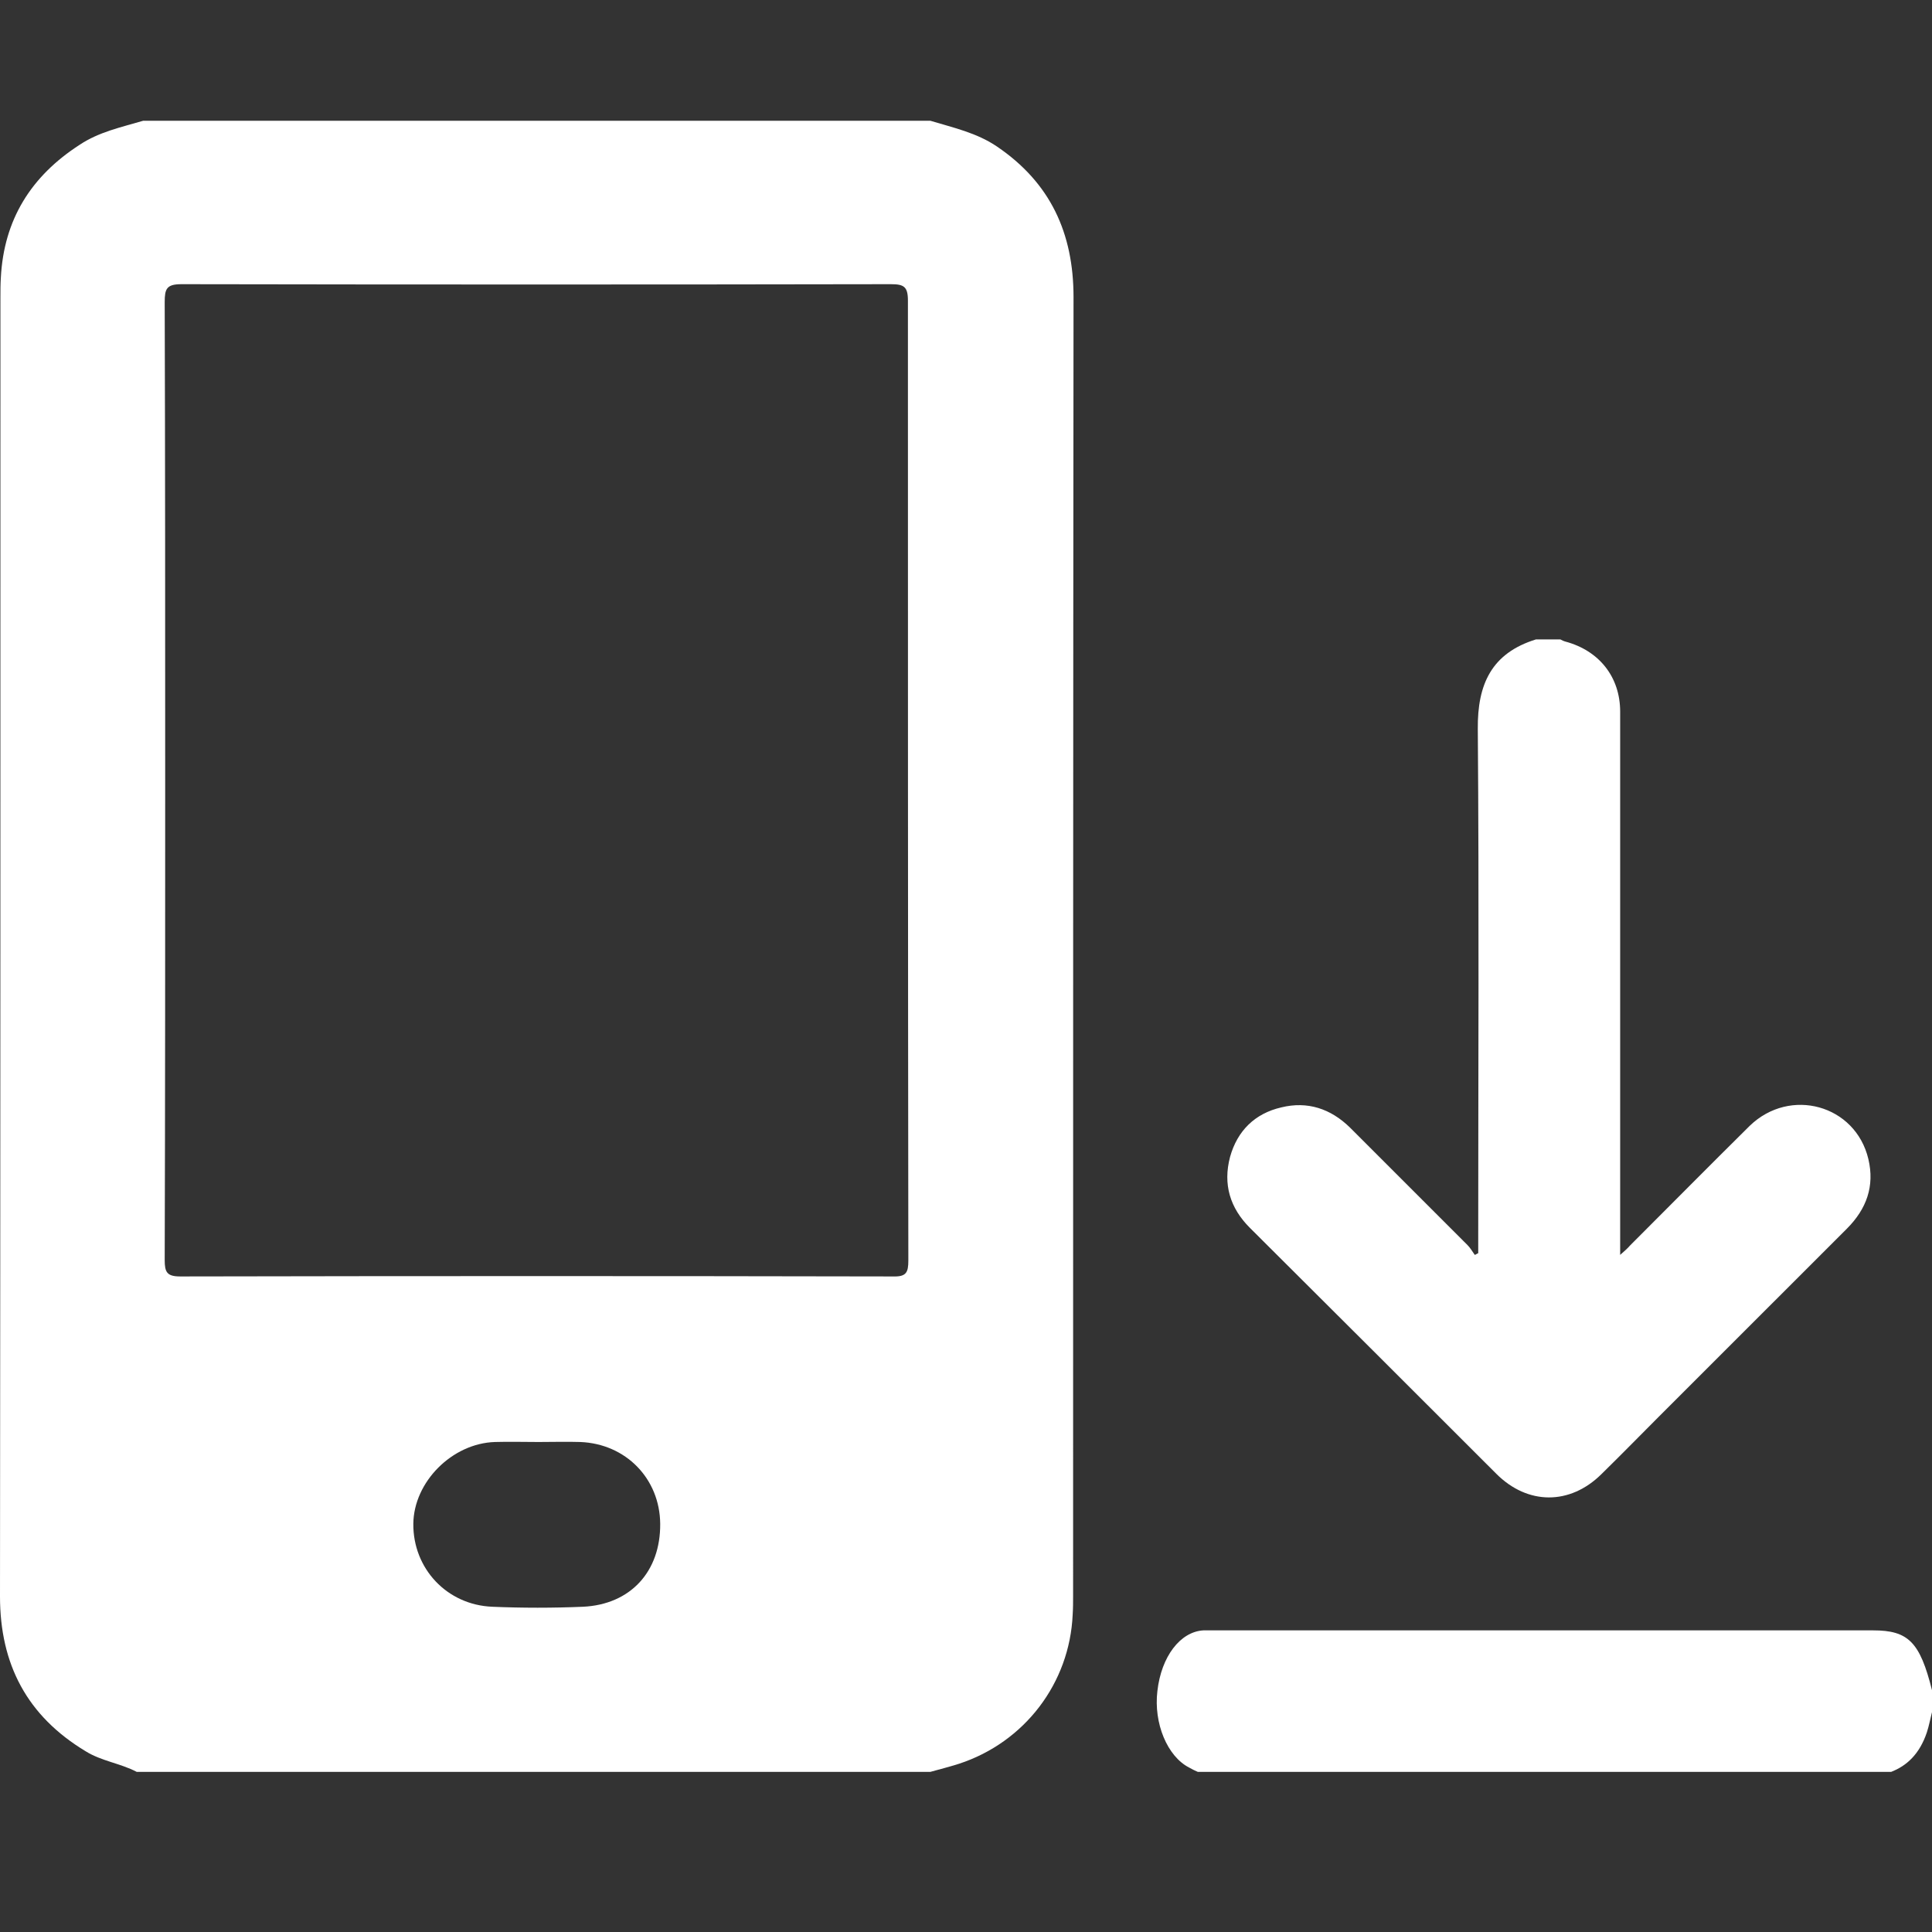 <svg width="32" height="32" viewBox="0 0 32 32" fill="none" xmlns="http://www.w3.org/2000/svg">
<rect x="0" y="0" width="32" height="32" fill="#333333" stroke="none"/>
<path d="M17.767 26.741C17.774 26.634 17.774 26.527 17.774 26.42C17.774 19.254 17.774 12.087 17.781 4.921C17.781 3.859 17.396 3.026 16.513 2.427C16.178 2.199 15.786 2.114 15.409 2C11.063 2 6.718 2 2.372 2C2.009 2.107 1.638 2.185 1.318 2.399C0.513 2.919 0.064 3.638 0.014 4.6C0.007 4.707 0.007 4.814 0.007 4.921C0.007 12.094 0.007 19.268 0 26.442C0 27.567 0.449 28.422 1.418 29.006C1.681 29.17 1.995 29.206 2.265 29.348C6.646 29.348 11.028 29.348 15.409 29.348C15.565 29.305 15.729 29.263 15.886 29.213C16.969 28.857 17.717 27.881 17.767 26.741ZM9.653 26.613C9.154 26.634 8.655 26.634 8.157 26.613C7.402 26.584 6.839 25.979 6.846 25.238C6.853 24.547 7.487 23.906 8.199 23.884C8.442 23.877 8.677 23.884 8.919 23.884C9.147 23.884 9.382 23.877 9.61 23.884C10.365 23.913 10.928 24.49 10.935 25.238C10.942 26.029 10.444 26.577 9.653 26.613ZM15.045 20.878C15.045 21.078 15.01 21.149 14.789 21.142C10.857 21.134 6.917 21.134 2.985 21.142C2.764 21.142 2.728 21.07 2.728 20.871C2.736 18.221 2.736 15.564 2.736 12.914C2.736 10.278 2.736 7.642 2.728 5.006C2.728 4.785 2.757 4.707 3.006 4.707C6.924 4.714 10.842 4.714 14.753 4.707C14.967 4.707 15.038 4.743 15.038 4.978C15.038 10.285 15.038 15.578 15.045 20.878Z" fill="white"/>
<path d="M25.845 10.591C25.873 10.606 25.902 10.62 25.93 10.627C26.486 10.777 26.835 11.211 26.835 11.788C26.835 13.291 26.835 14.794 26.835 16.29C26.835 17.715 26.835 19.133 26.835 20.558C26.835 20.622 26.835 20.686 26.835 20.785C26.907 20.721 26.956 20.679 26.999 20.629C27.662 19.966 28.317 19.304 28.98 18.648C29.649 18 30.732 18.299 30.946 19.197C31.052 19.646 30.917 20.023 30.59 20.351C29.549 21.391 28.509 22.431 27.469 23.471C27.156 23.785 26.842 24.105 26.522 24.419C26.002 24.931 25.304 24.931 24.784 24.411C23.423 23.051 22.062 21.69 20.702 20.337C20.374 20.009 20.253 19.617 20.374 19.161C20.495 18.727 20.787 18.442 21.222 18.342C21.656 18.235 22.041 18.363 22.361 18.677C23.01 19.325 23.658 19.973 24.306 20.622C24.356 20.672 24.385 20.728 24.427 20.785C24.449 20.778 24.463 20.764 24.484 20.757C24.484 20.686 24.484 20.622 24.484 20.55C24.484 17.722 24.499 14.901 24.477 12.073C24.47 11.332 24.705 10.819 25.439 10.591C25.581 10.591 25.71 10.591 25.845 10.591Z" fill="white"/>
<path d="M19.84 29.348C19.79 29.327 19.747 29.305 19.697 29.277C19.334 29.092 19.106 28.543 19.17 28.009C19.234 27.439 19.548 27.026 19.932 27.004C19.982 27.004 20.032 27.004 20.082 27.004C23.729 27.004 27.377 27.004 31.024 27.004C31.608 27.004 31.8 27.197 32 27.995C32 28.116 32 28.237 32 28.358C31.971 28.472 31.95 28.586 31.915 28.693C31.793 29.056 31.58 29.248 31.323 29.348C27.498 29.348 23.665 29.348 19.84 29.348Z" fill="white"/>
</svg>
